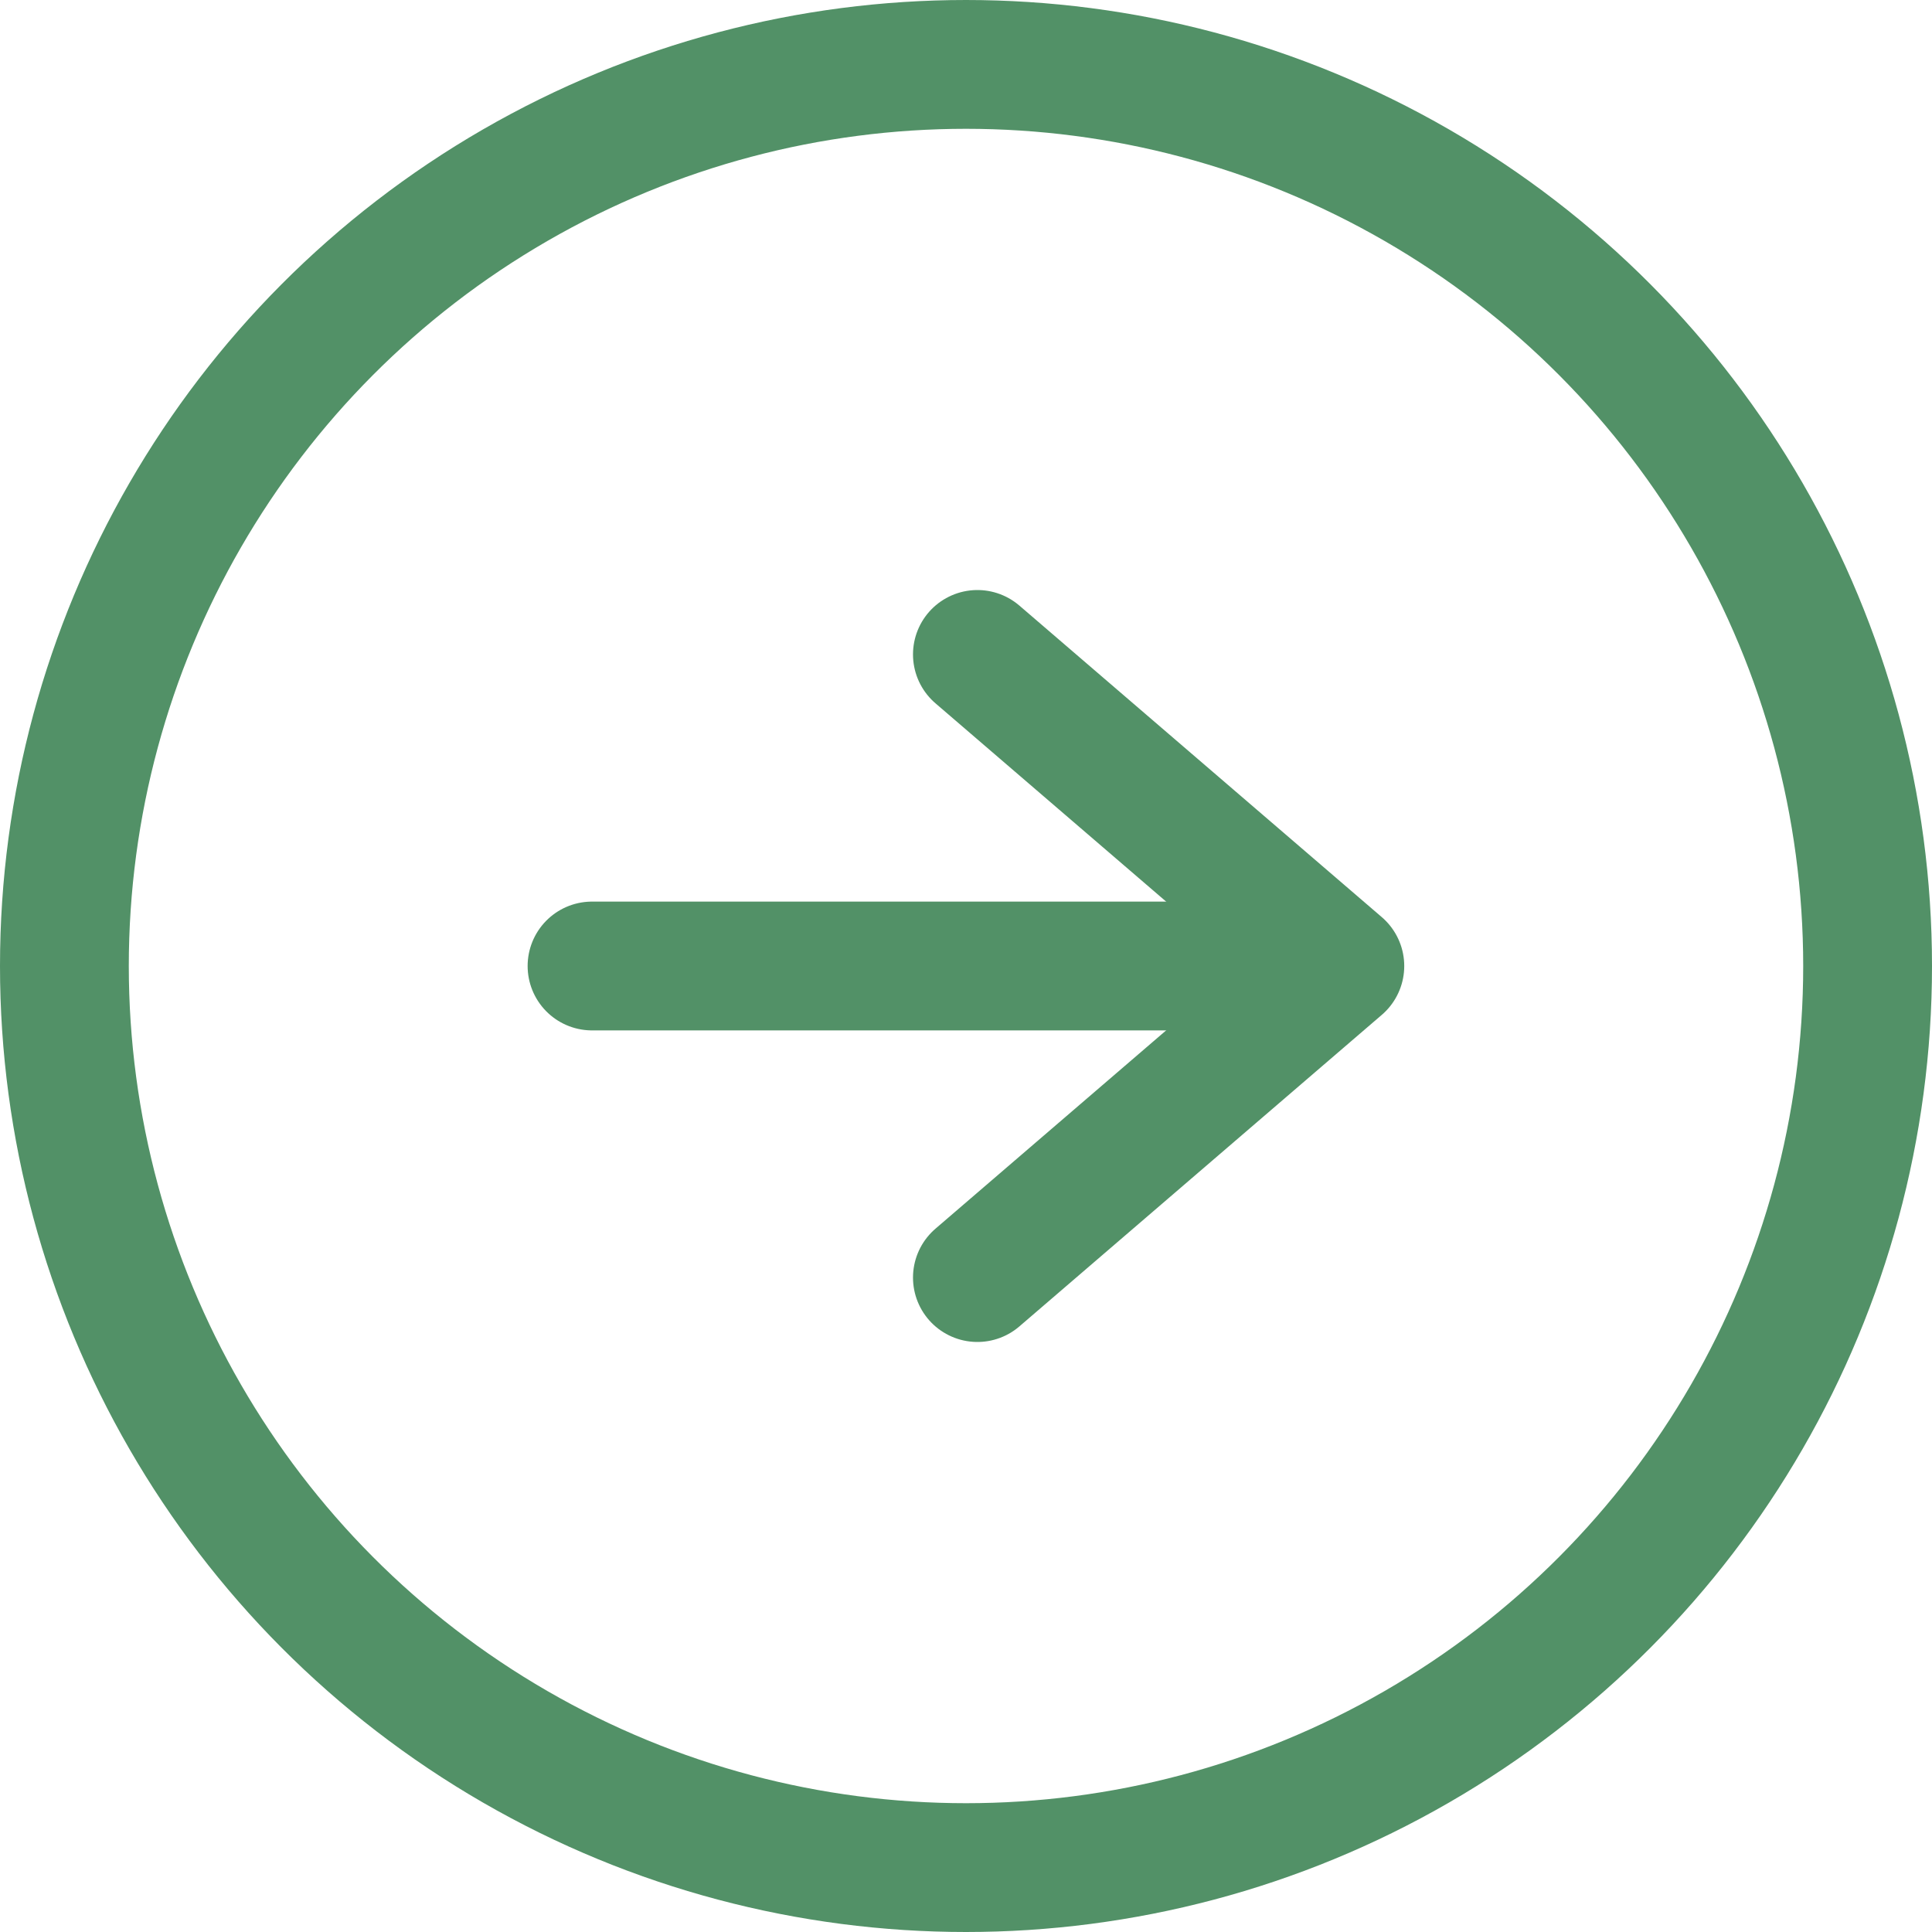 <svg width="30" height="30" fill="none" xmlns="http://www.w3.org/2000/svg"><circle cx="15" cy="15" r="14" stroke="#529167" stroke-width="2"/><path d="M9.193 15h11.13" stroke="#529167" stroke-width="2" stroke-linecap="round"/><path d="M15.177 10.162L20.805 15l-5.628 4.838" stroke="#529167" stroke-width="2" stroke-linecap="round" stroke-linejoin="round"/></svg>